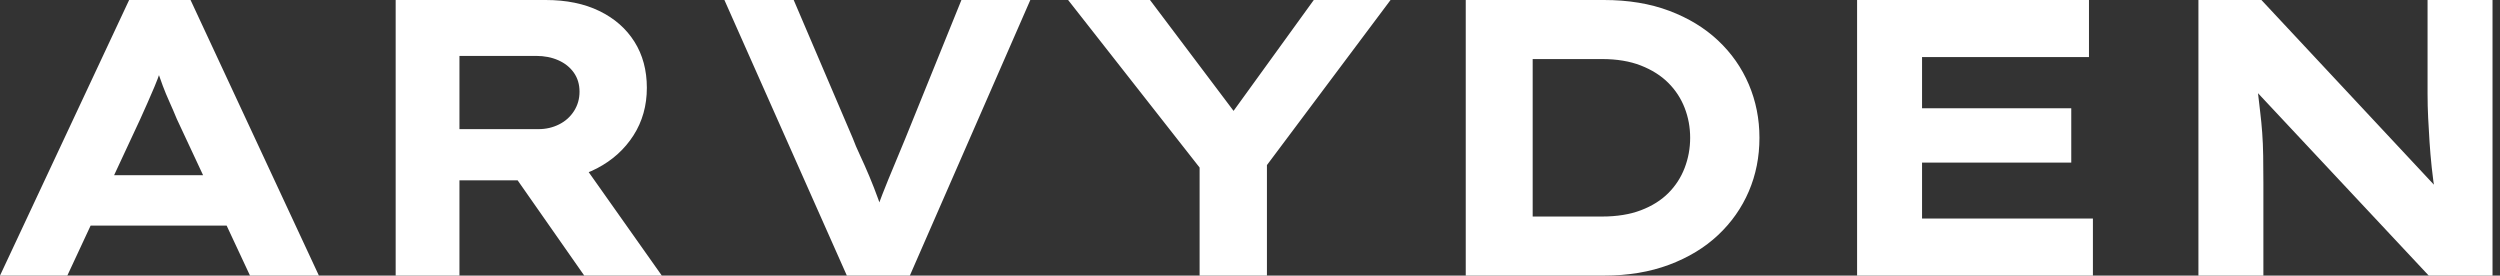 <svg baseProfile="full" height="28" version="1.1" viewBox="0 0 254 28" width="254" xmlns="http://www.w3.org/2000/svg" xmlns:ev="http://www.w3.org/2001/xml-events" xmlns:xlink="http://www.w3.org/1999/xlink"><rect x="0" y="0" width="254" height="28" fill="#333333" stroke="none"/><defs /><g><path d="M1.88 28.0 15.0 0.0H21.24L34.28 28.0H27.28L19.84 12.08Q19.48 11.2 19.1 10.36Q18.72 9.52 18.42 8.72Q18.12 7.92 17.84 7.1Q17.56 6.28 17.32 5.48L18.76 5.44Q18.48 6.32 18.2 7.16Q17.92 8.0 17.58 8.8Q17.24 9.6 16.88 10.42Q16.52 11.24 16.12 12.12L8.72 28.0ZM8.0 22.92 10.2 17.8H25.88L27.12 22.92Z M42.08 28.0V0.0H57.32Q60.48 0.0 62.78 1.12Q65.08 2.24 66.34 4.24Q67.6 6.24 67.6 8.92Q67.6 11.64 66.24 13.76Q64.88 15.88 62.54 17.1Q60.2 18.32 57.32 18.32H48.56V28.0ZM61.24 28.0 52.4 15.36 59.48 14.36 69.12 28.0ZM48.56 13.12H56.6Q57.72 13.12 58.68 12.64Q59.64 12.16 60.2 11.28Q60.76 10.4 60.76 9.32Q60.76 8.2 60.18 7.38Q59.6 6.56 58.6 6.12Q57.6 5.68 56.36 5.68H48.56Z M87.92 28.0 75.48 0.0H82.52L88.52 14.04Q88.8 14.8 89.26 15.78Q89.72 16.76 90.2 17.9Q90.68 19.04 91.12 20.26Q91.56 21.48 91.92 22.72H90.52Q90.96 21.2 91.54 19.72Q92.12 18.24 92.72 16.82Q93.32 15.4 93.84 14.12L99.56 0.0H106.56L94.32 28.0Z M123.76 28.0V15.08L124.4 17.84L110.4 0.0H118.72L129.0 13.64L125.52 13.6L135.36 0.0H143.16L130.28 17.2L130.6 14.76V28.0Z M150.8 28.0V0.0H164.84Q168.56 0.0 171.48 1.1Q174.4 2.2 176.44 4.12Q178.48 6.04 179.56 8.58Q180.64 11.12 180.64 14.0Q180.64 16.92 179.56 19.44Q178.48 21.96 176.44 23.88Q174.4 25.8 171.46 26.9Q168.52 28.0 164.84 28.0ZM157.6 23.36 156.68 22.0H164.64Q166.92 22.0 168.6 21.36Q170.28 20.72 171.38 19.62Q172.48 18.52 173.04 17.06Q173.6 15.6 173.6 14.0Q173.6 12.4 173.04 10.96Q172.48 9.52 171.38 8.42Q170.28 7.32 168.6 6.66Q166.92 6.0 164.64 6.0H156.56L157.6 4.72Z M190.56 28.0V0.0H214.12V5.8H197.16V22.2H214.52V28.0ZM194.08 16.52V11.0H212.32V16.52Z M225.24 28.0V0.0H231.64L250.32 20.0L249.32 19.8Q249.08 18.32 248.94 16.98Q248.8 15.64 248.72 14.4Q248.64 13.16 248.58 11.96Q248.52 10.76 248.52 9.5Q248.52 8.24 248.52 6.92V0.0H255.12V28.0H248.64L229.32 7.36L231.04 7.64Q231.2 8.6 231.3 9.52Q231.4 10.44 231.52 11.42Q231.64 12.4 231.72 13.48Q231.8 14.56 231.82 15.84Q231.84 17.12 231.84 18.64V28.0Z " fill="rgb(255,255,255)" transform="translate(-1.88, 0)" /></g></svg>